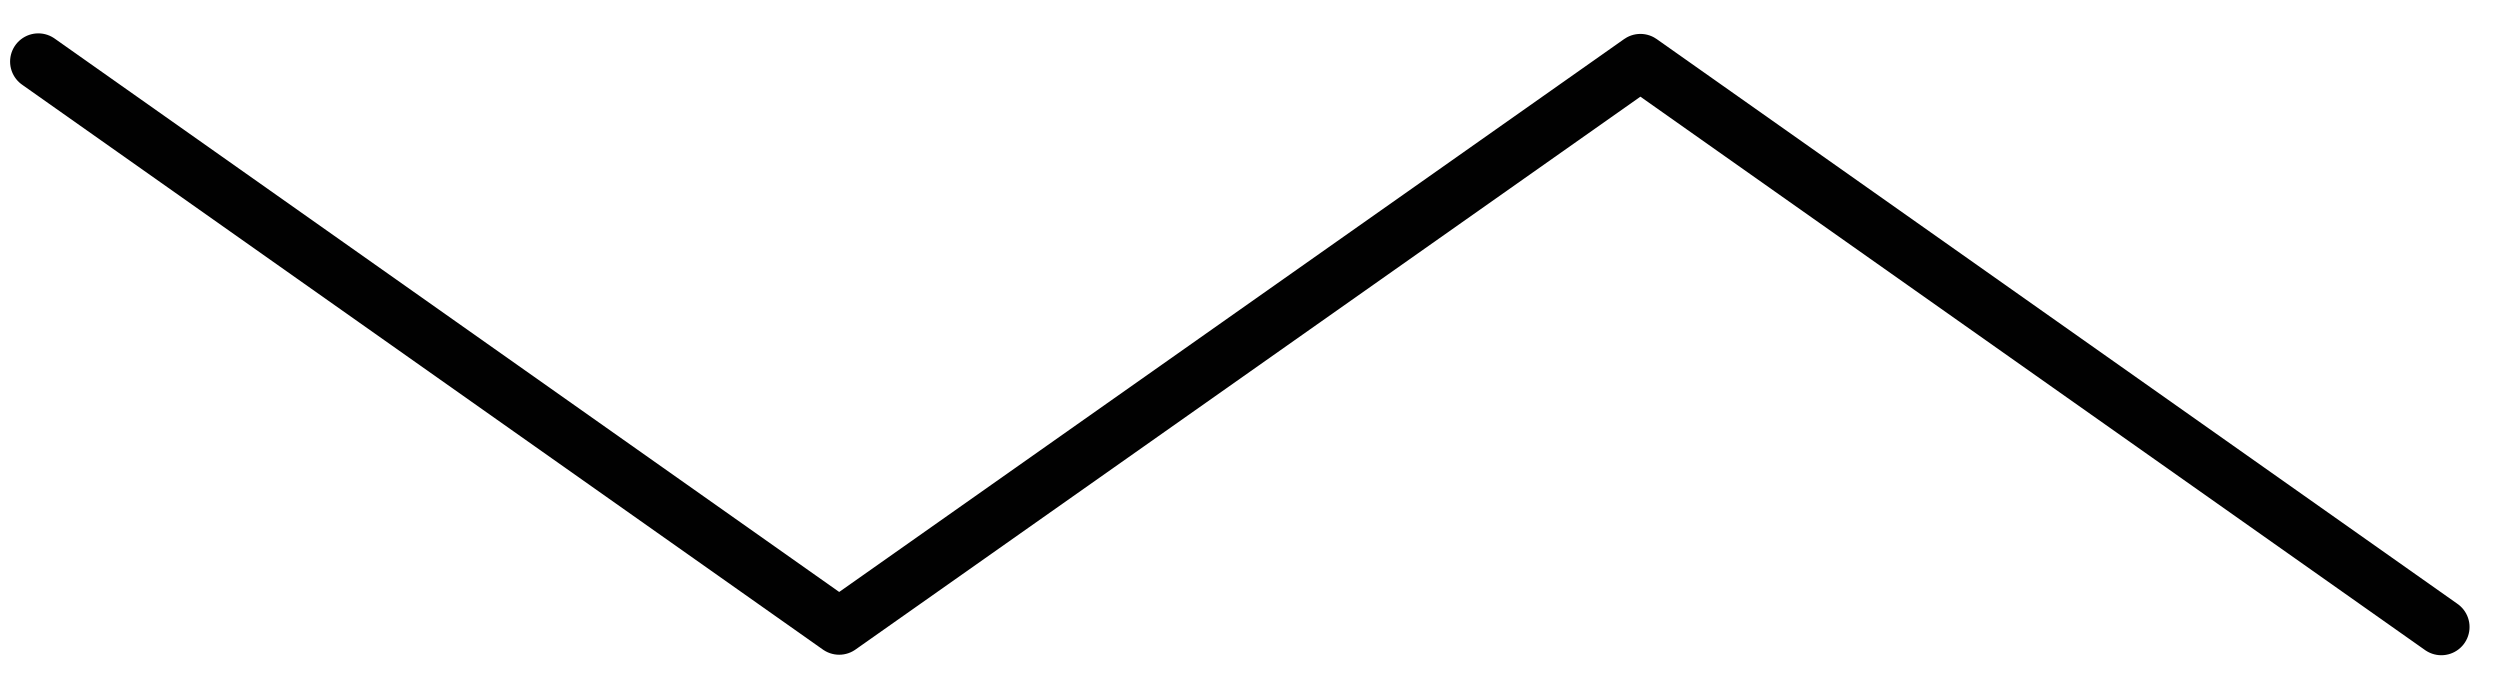 <svg width="55" height="15" viewBox="0 0 55 15" fill="none" xmlns="http://www.w3.org/2000/svg">
<path d="M0.843 1.355L18.462 13.783L36.089 1.367L53.709 13.794" stroke="#010101" stroke-width="1.242" stroke-miterlimit="10" stroke-linecap="round" stroke-linejoin="round"/>
</svg>
